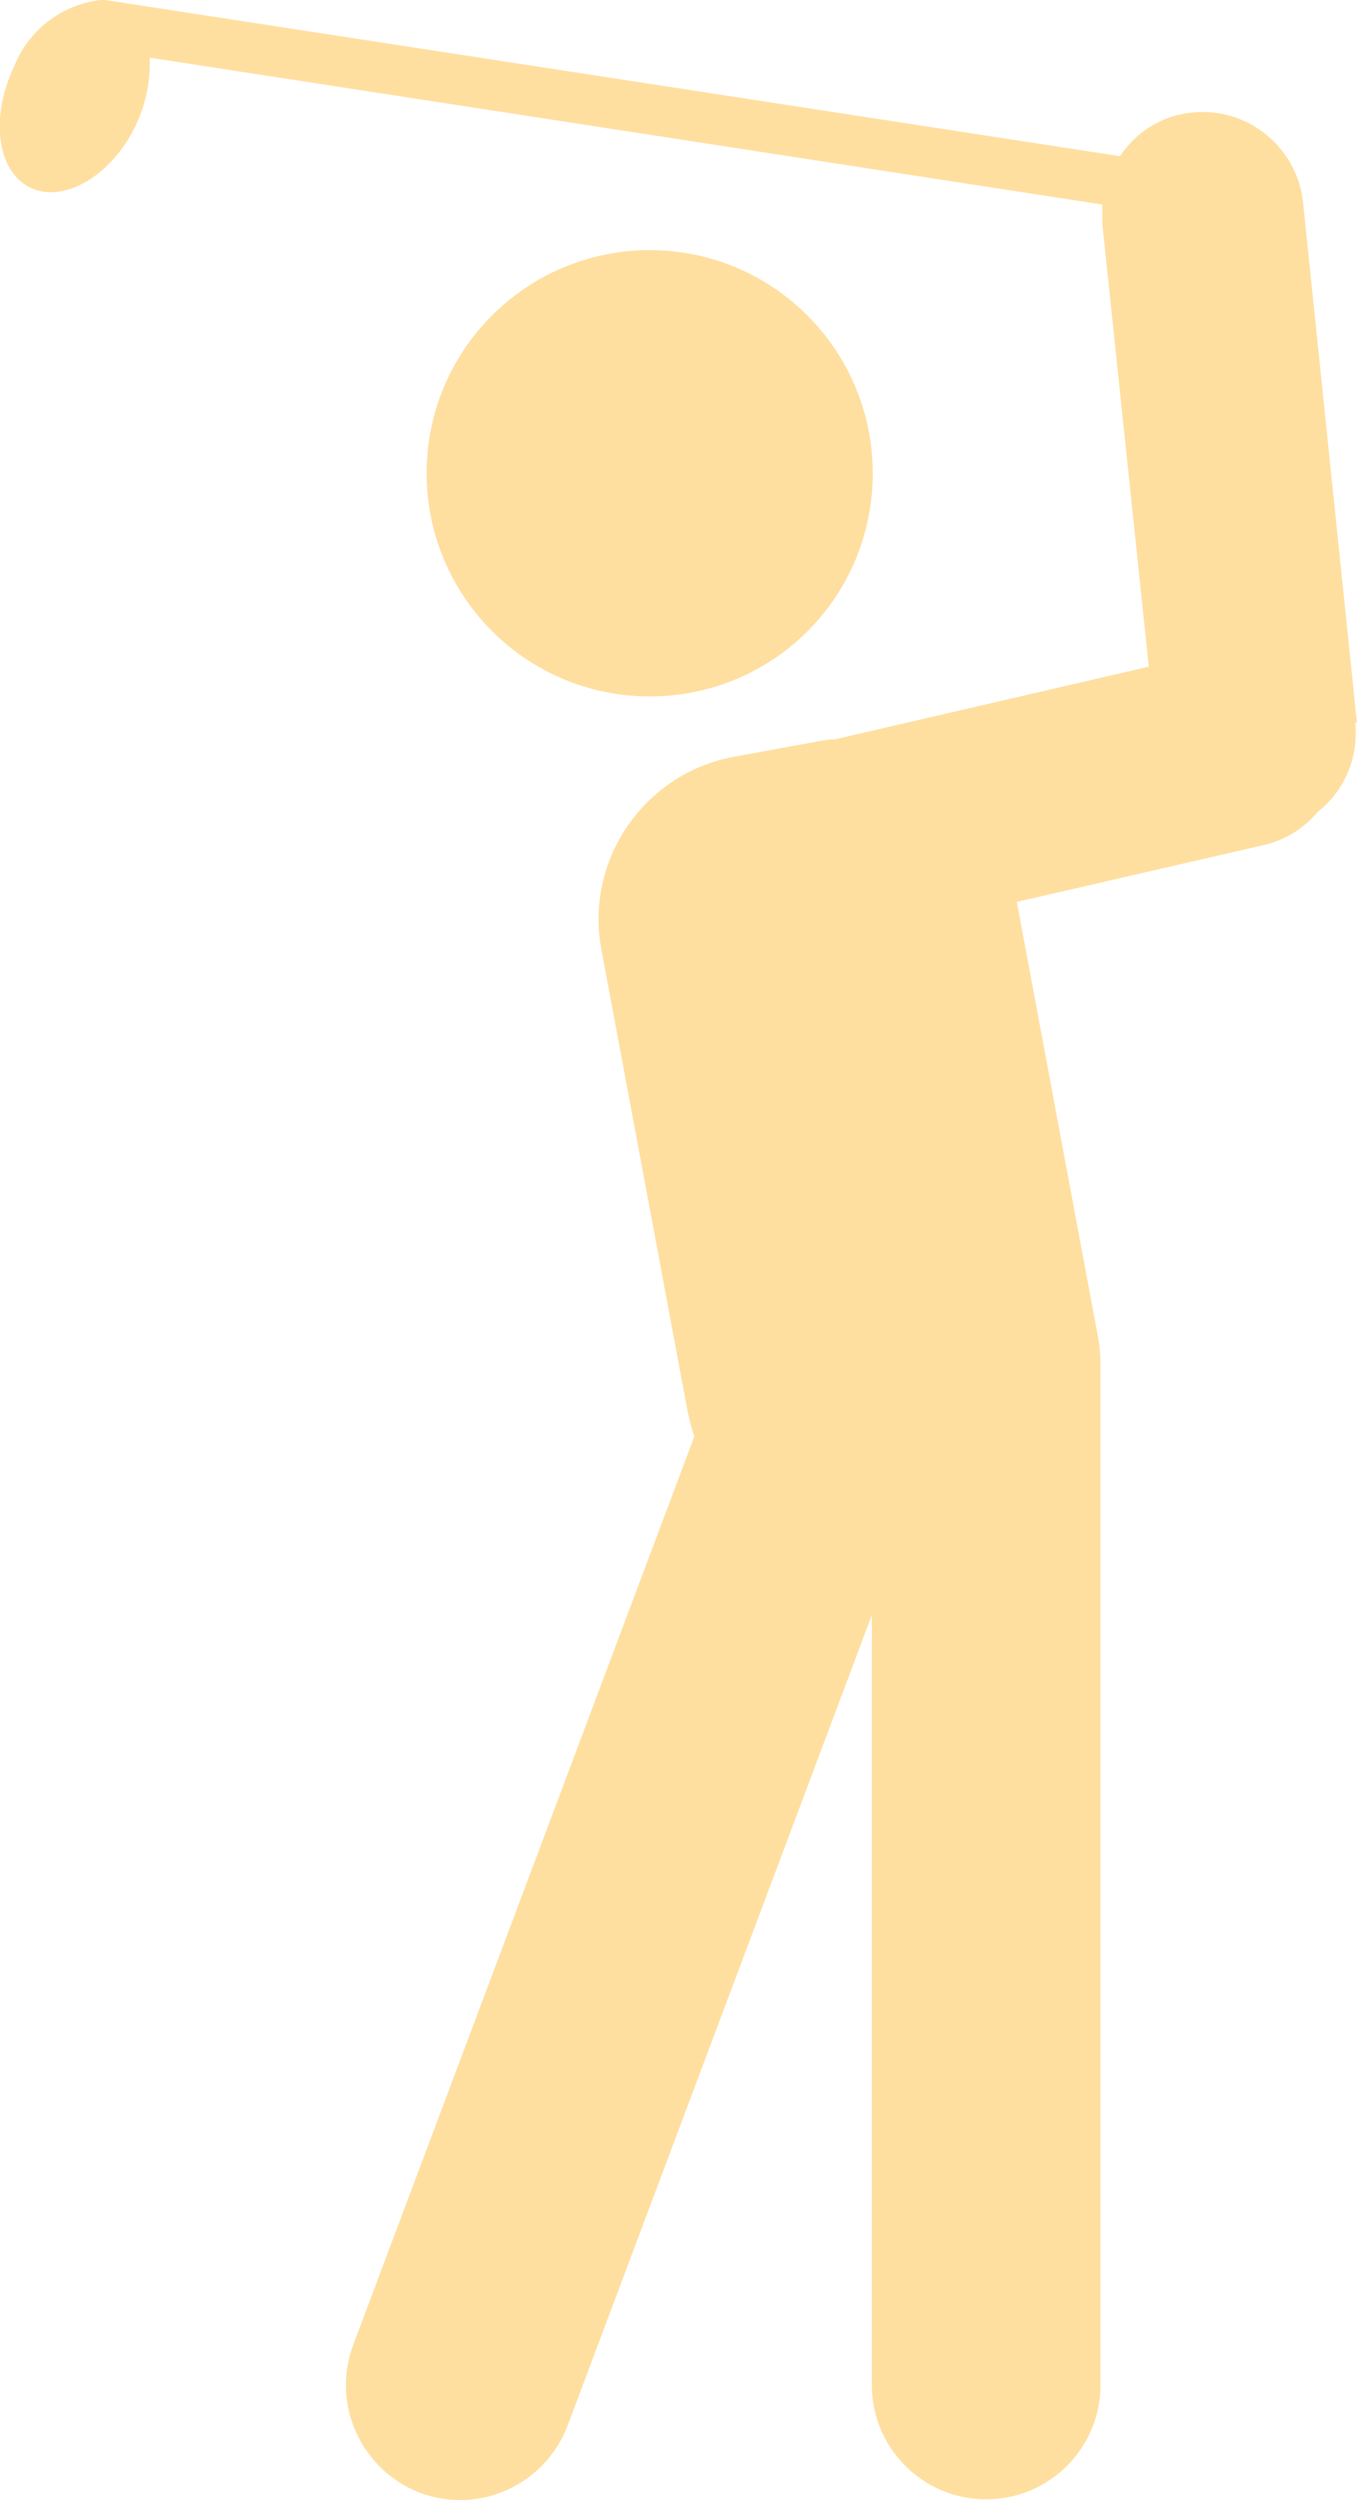 <?xml version="1.0" encoding="UTF-8"?><svg id="Calque_1" xmlns="http://www.w3.org/2000/svg" xmlns:xlink="http://www.w3.org/1999/xlink" viewBox="0 0 14.6 26.89"><defs><style>.cls-1{fill:#ffdfa0;}.cls-2{clip-path:url(#clippath);}.cls-3{fill:none;}</style><clipPath id="clippath"><rect class="cls-3" width="14.6" height="26.89"/></clipPath></defs><g id="Groupe_8"><g class="cls-2"><g id="Groupe_7"><g id="Groupe_5"><path id="Tracé_1" class="cls-1" d="m9.39,5.09c0-1.32-1.07-2.4-2.4-2.4-1.32,0-2.4,1.07-2.4,2.4h0c0,1.32,1.07,2.4,2.4,2.4s2.4-1.07,2.4-2.4h0"/></g><g id="Groupe_6"><path id="Tracé_2" class="cls-1" d="m14.6,7.78l-.58-5.6c-.06-.59-.59-1.03-1.19-.97-.32.03-.6.2-.78.47L1.13,0S1.1,0,1.08,0C.66.05.3.33.15.72-.11,1.27-.03,1.85.33,2.02s.87-.13,1.13-.67c.11-.23.16-.48.15-.73l10.25,1.58c0,.07,0,.14,0,.21l.5,4.76-3.37.78c-.06,0-.11.01-.17.02l-.93.17c-.96.18-1.6,1.11-1.42,2.07l.93,4.98c.02.09.04.17.07.26l-3.67,9.77c-.24.64.09,1.35.72,1.59.64.24,1.35-.09,1.59-.73l3.27-8.71v8.28c0,.68.55,1.23,1.23,1.23.68,0,1.23-.55,1.23-1.23v-10.88c0-.14,0-.27-.03-.41l-.87-4.66,2.65-.61c.23-.05.44-.18.59-.36.29-.23.44-.59.4-.96"/></g></g></g></g></svg>